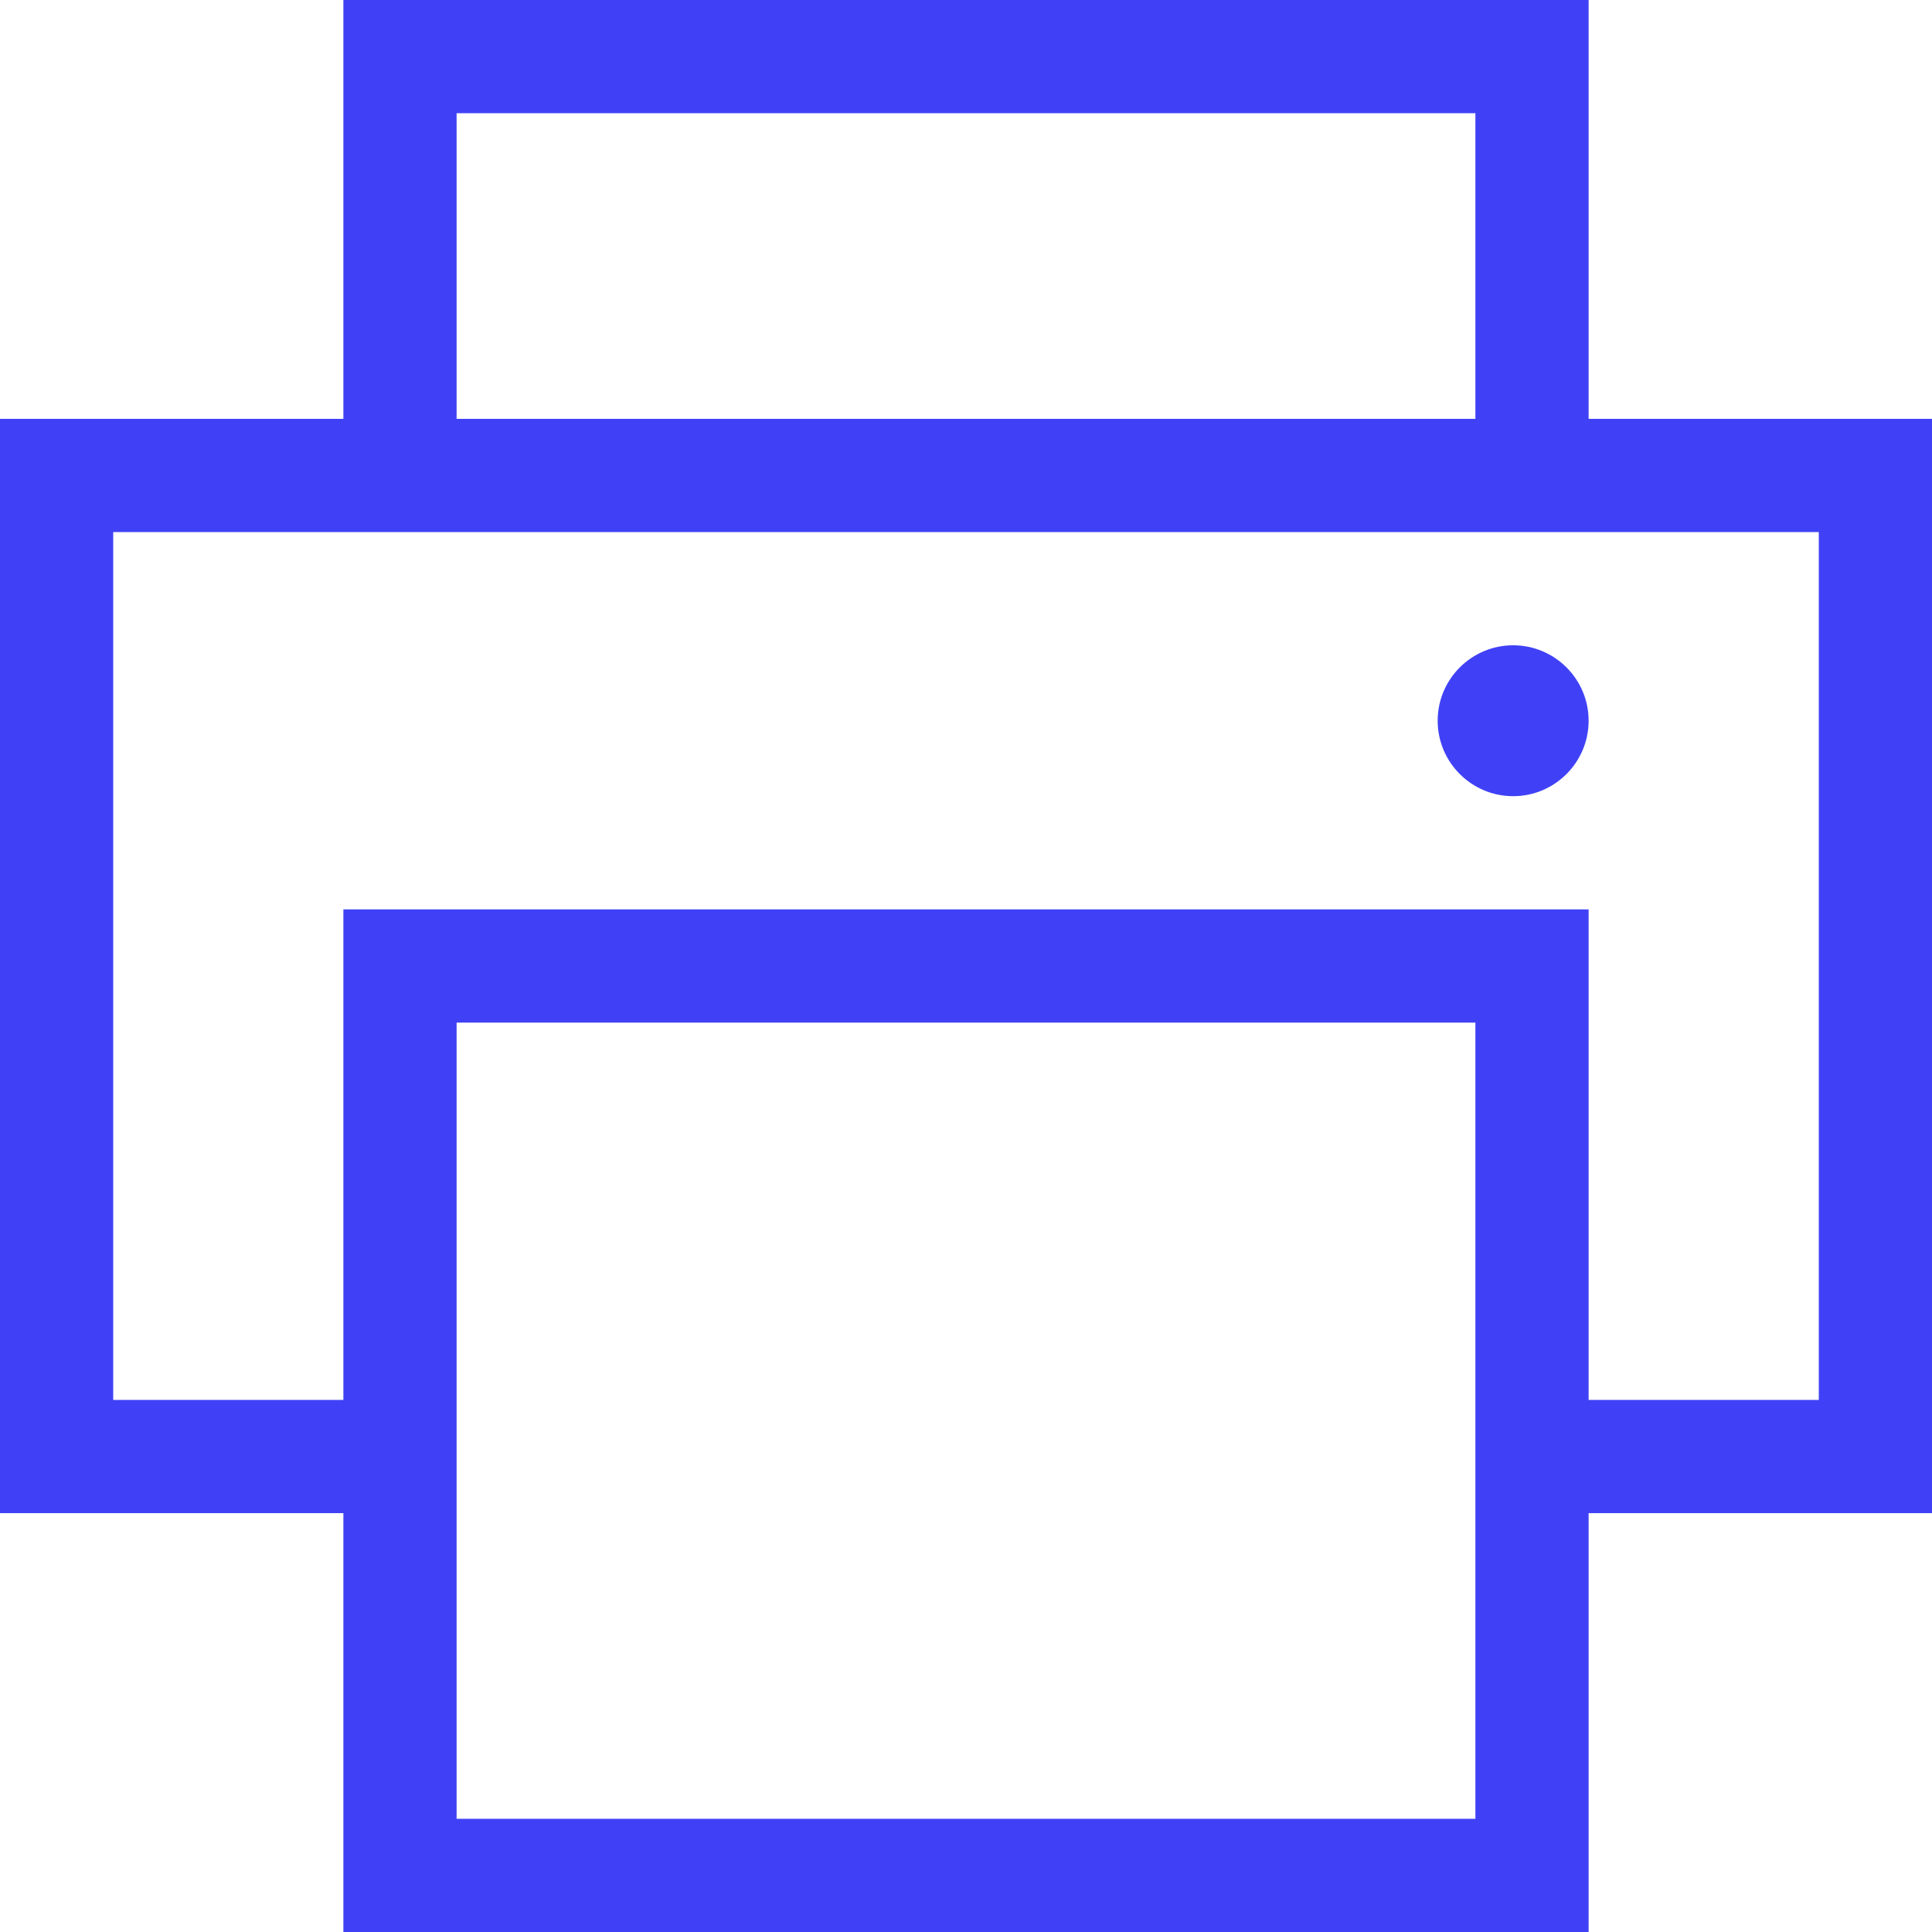 <svg width="30" height="30" viewBox="0 0 30 30" fill="none" xmlns="http://www.w3.org/2000/svg">
<g clip-path="url(#clip0_2616_22257)">
<path d="M24.668 6.504V0H5.332V6.504H0V23.496H5.332V30H24.668V23.496H30V6.504H24.668ZM7.09 1.758H22.91V6.504H7.09V1.758ZM22.91 28.242H7.09V15.879H22.91V28.242ZM28.242 21.738H24.668V14.121H5.332V21.738H1.758V8.262H28.242V21.738Z" fill="#4041F6"/>
<path d="M23.496 10.02C22.85 10.02 22.324 10.545 22.324 11.191C22.324 11.838 22.85 12.363 23.496 12.363C24.142 12.363 24.668 11.838 24.668 11.191C24.668 10.545 24.142 10.02 23.496 10.02Z" fill="#4041F6"/>
</g>
<defs>
<clipPath id="clip0_2616_22257">
<rect width="30" height="30" fill="white"/>
</clipPath>
</defs>
</svg>

